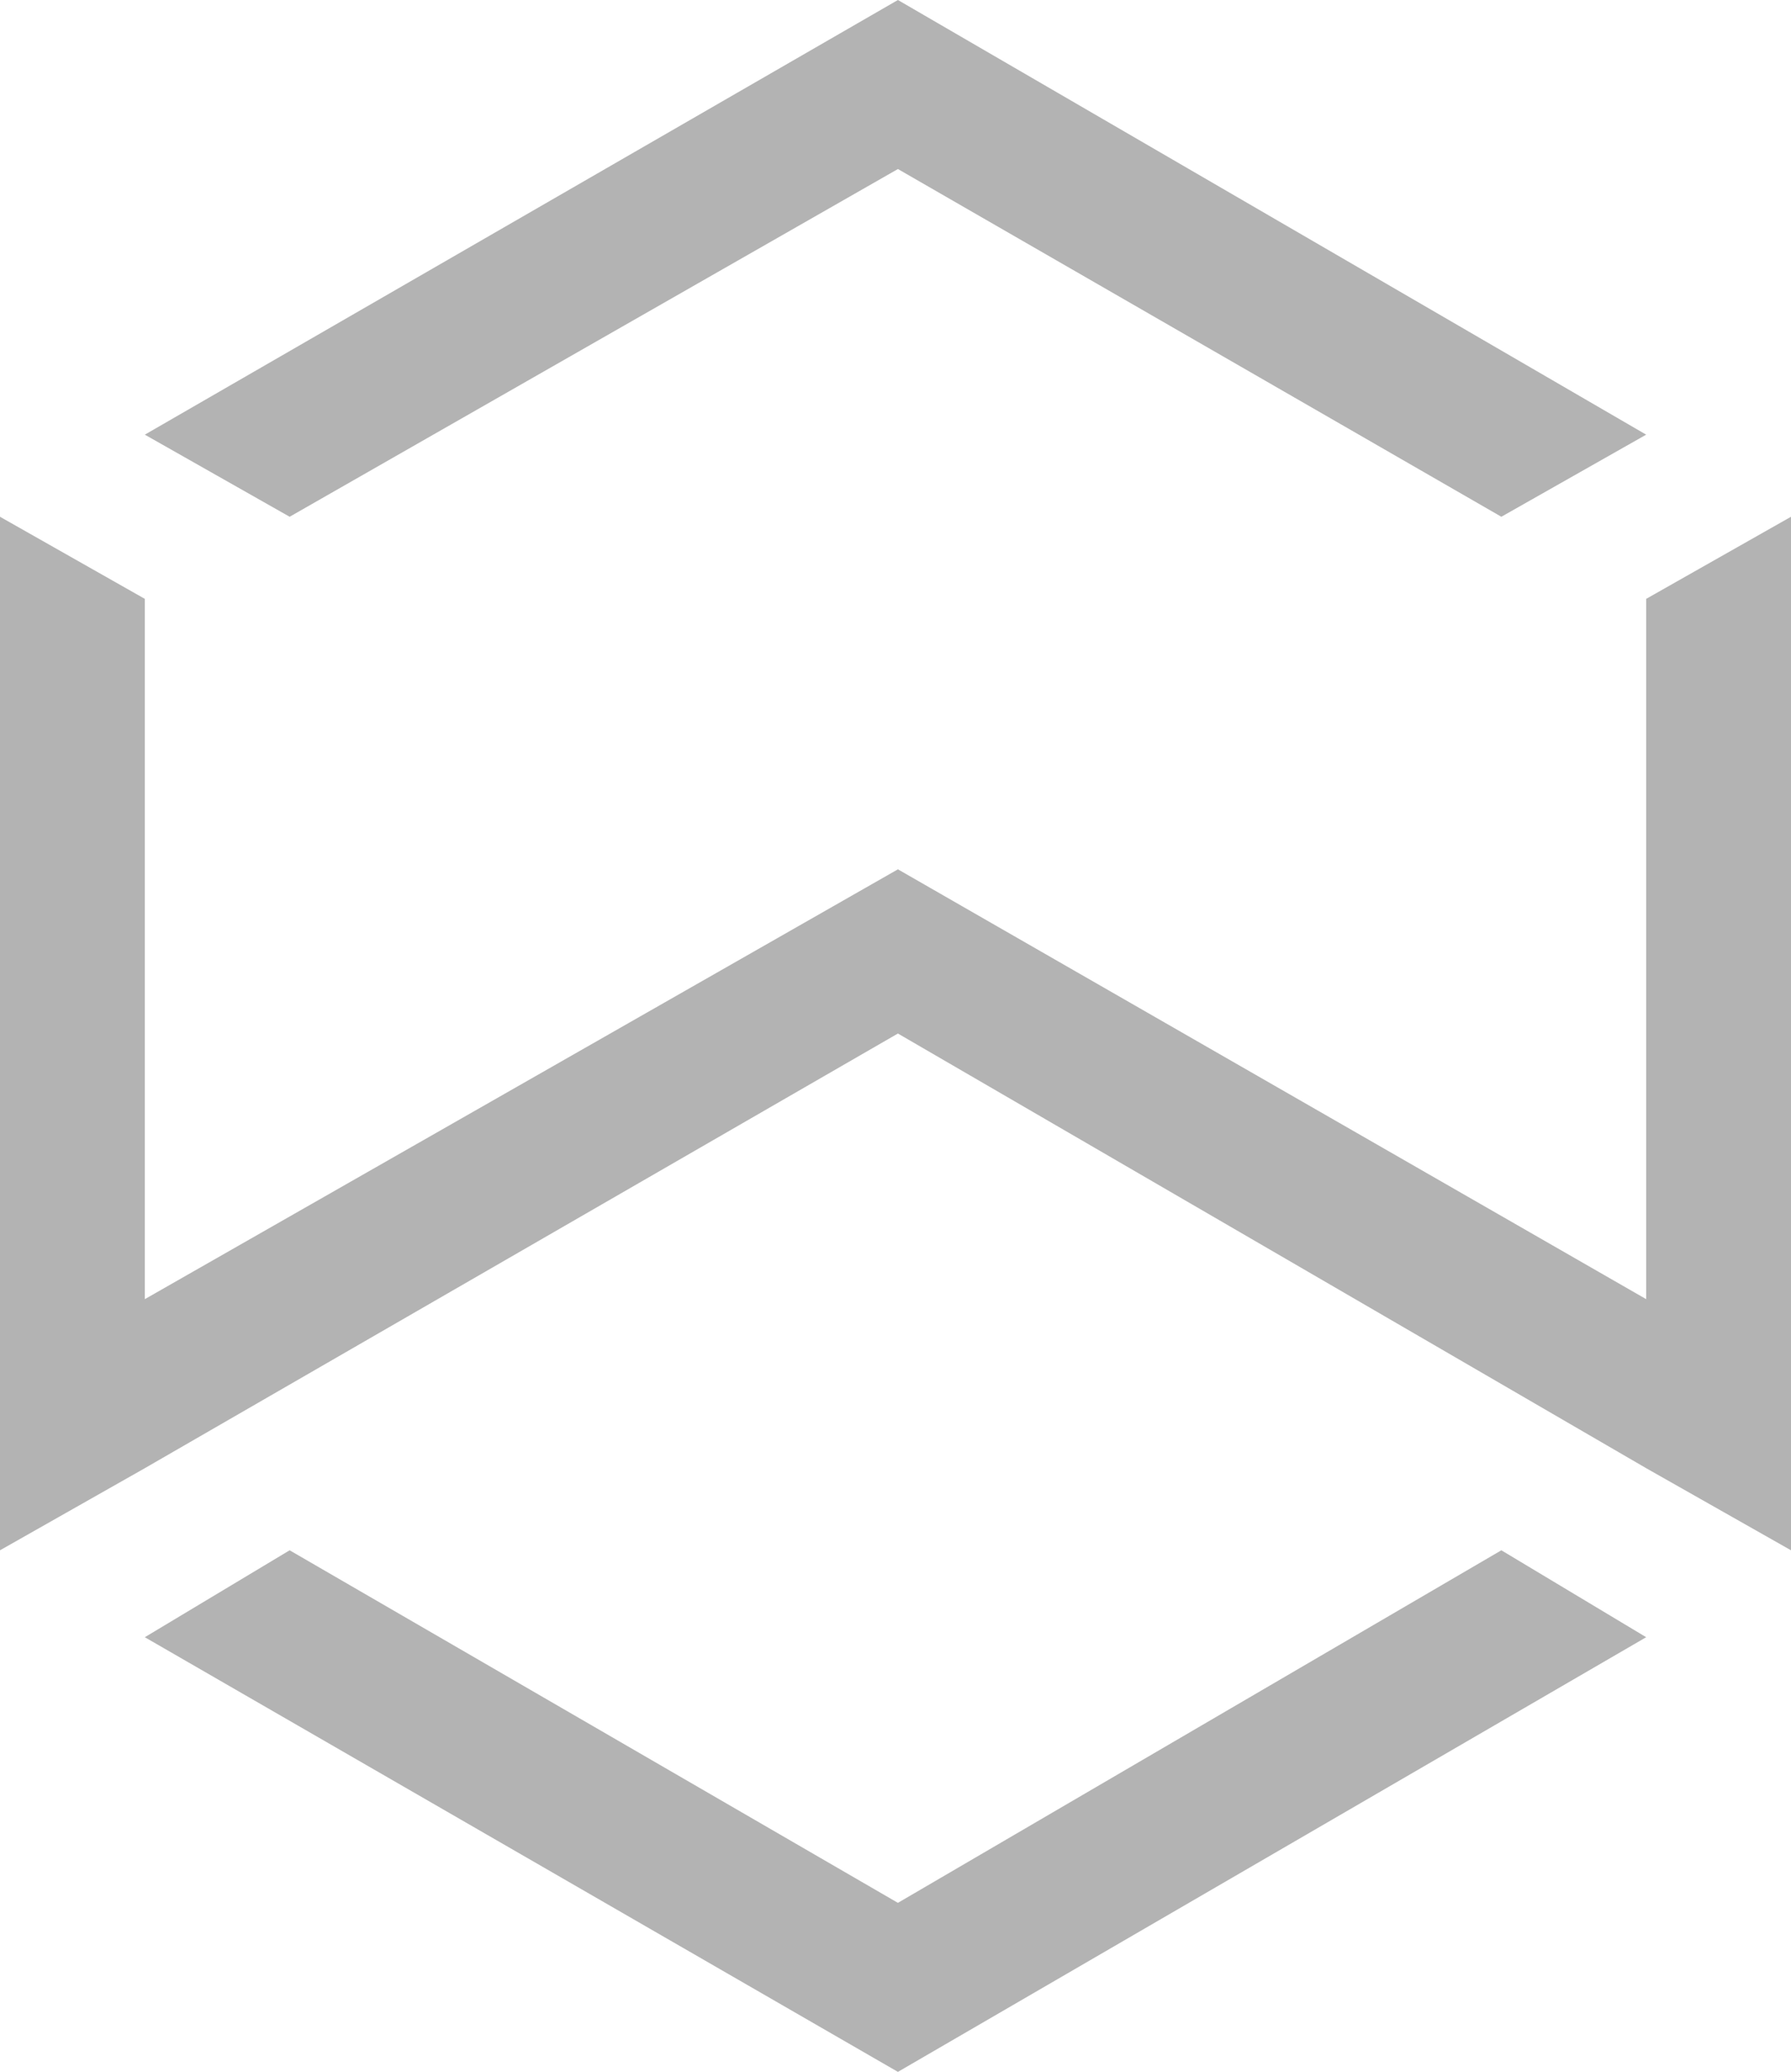 <?xml version="1.0" encoding="UTF-8"?> <!-- Generator: Adobe Illustrator 18.0.0, SVG Export Plug-In . SVG Version: 6.00 Build 0) --> <svg xmlns="http://www.w3.org/2000/svg" xmlns:xlink="http://www.w3.org/1999/xlink" id="Слой_1" x="0px" y="0px" viewBox="0 0 37.1 42.9" xml:space="preserve"> <g> <g> <polygon fill="#B3B3B3" points="18.6,3.5 31.1,10.7 34.1,9 18.6,0 3,9 6,10.7 "></polygon> <polygon fill="#B3B3B3" points="34.1,12.4 34.1,26.9 18.6,18 3,26.9 3,12.4 3,12.4 0,10.7 0,10.7 0,32.1 0,32.1 3,30.4 3,30.4 3,30.4 18.6,21.4 34.1,30.4 34.1,30.4 37.1,32.1 37.1,10.7 "></polygon> <polygon fill="#B3B3B3" points="18.6,39.4 6,32.1 3,33.9 18.6,42.9 34.1,33.9 31.1,32.1 "></polygon> </g> </g> </svg> 